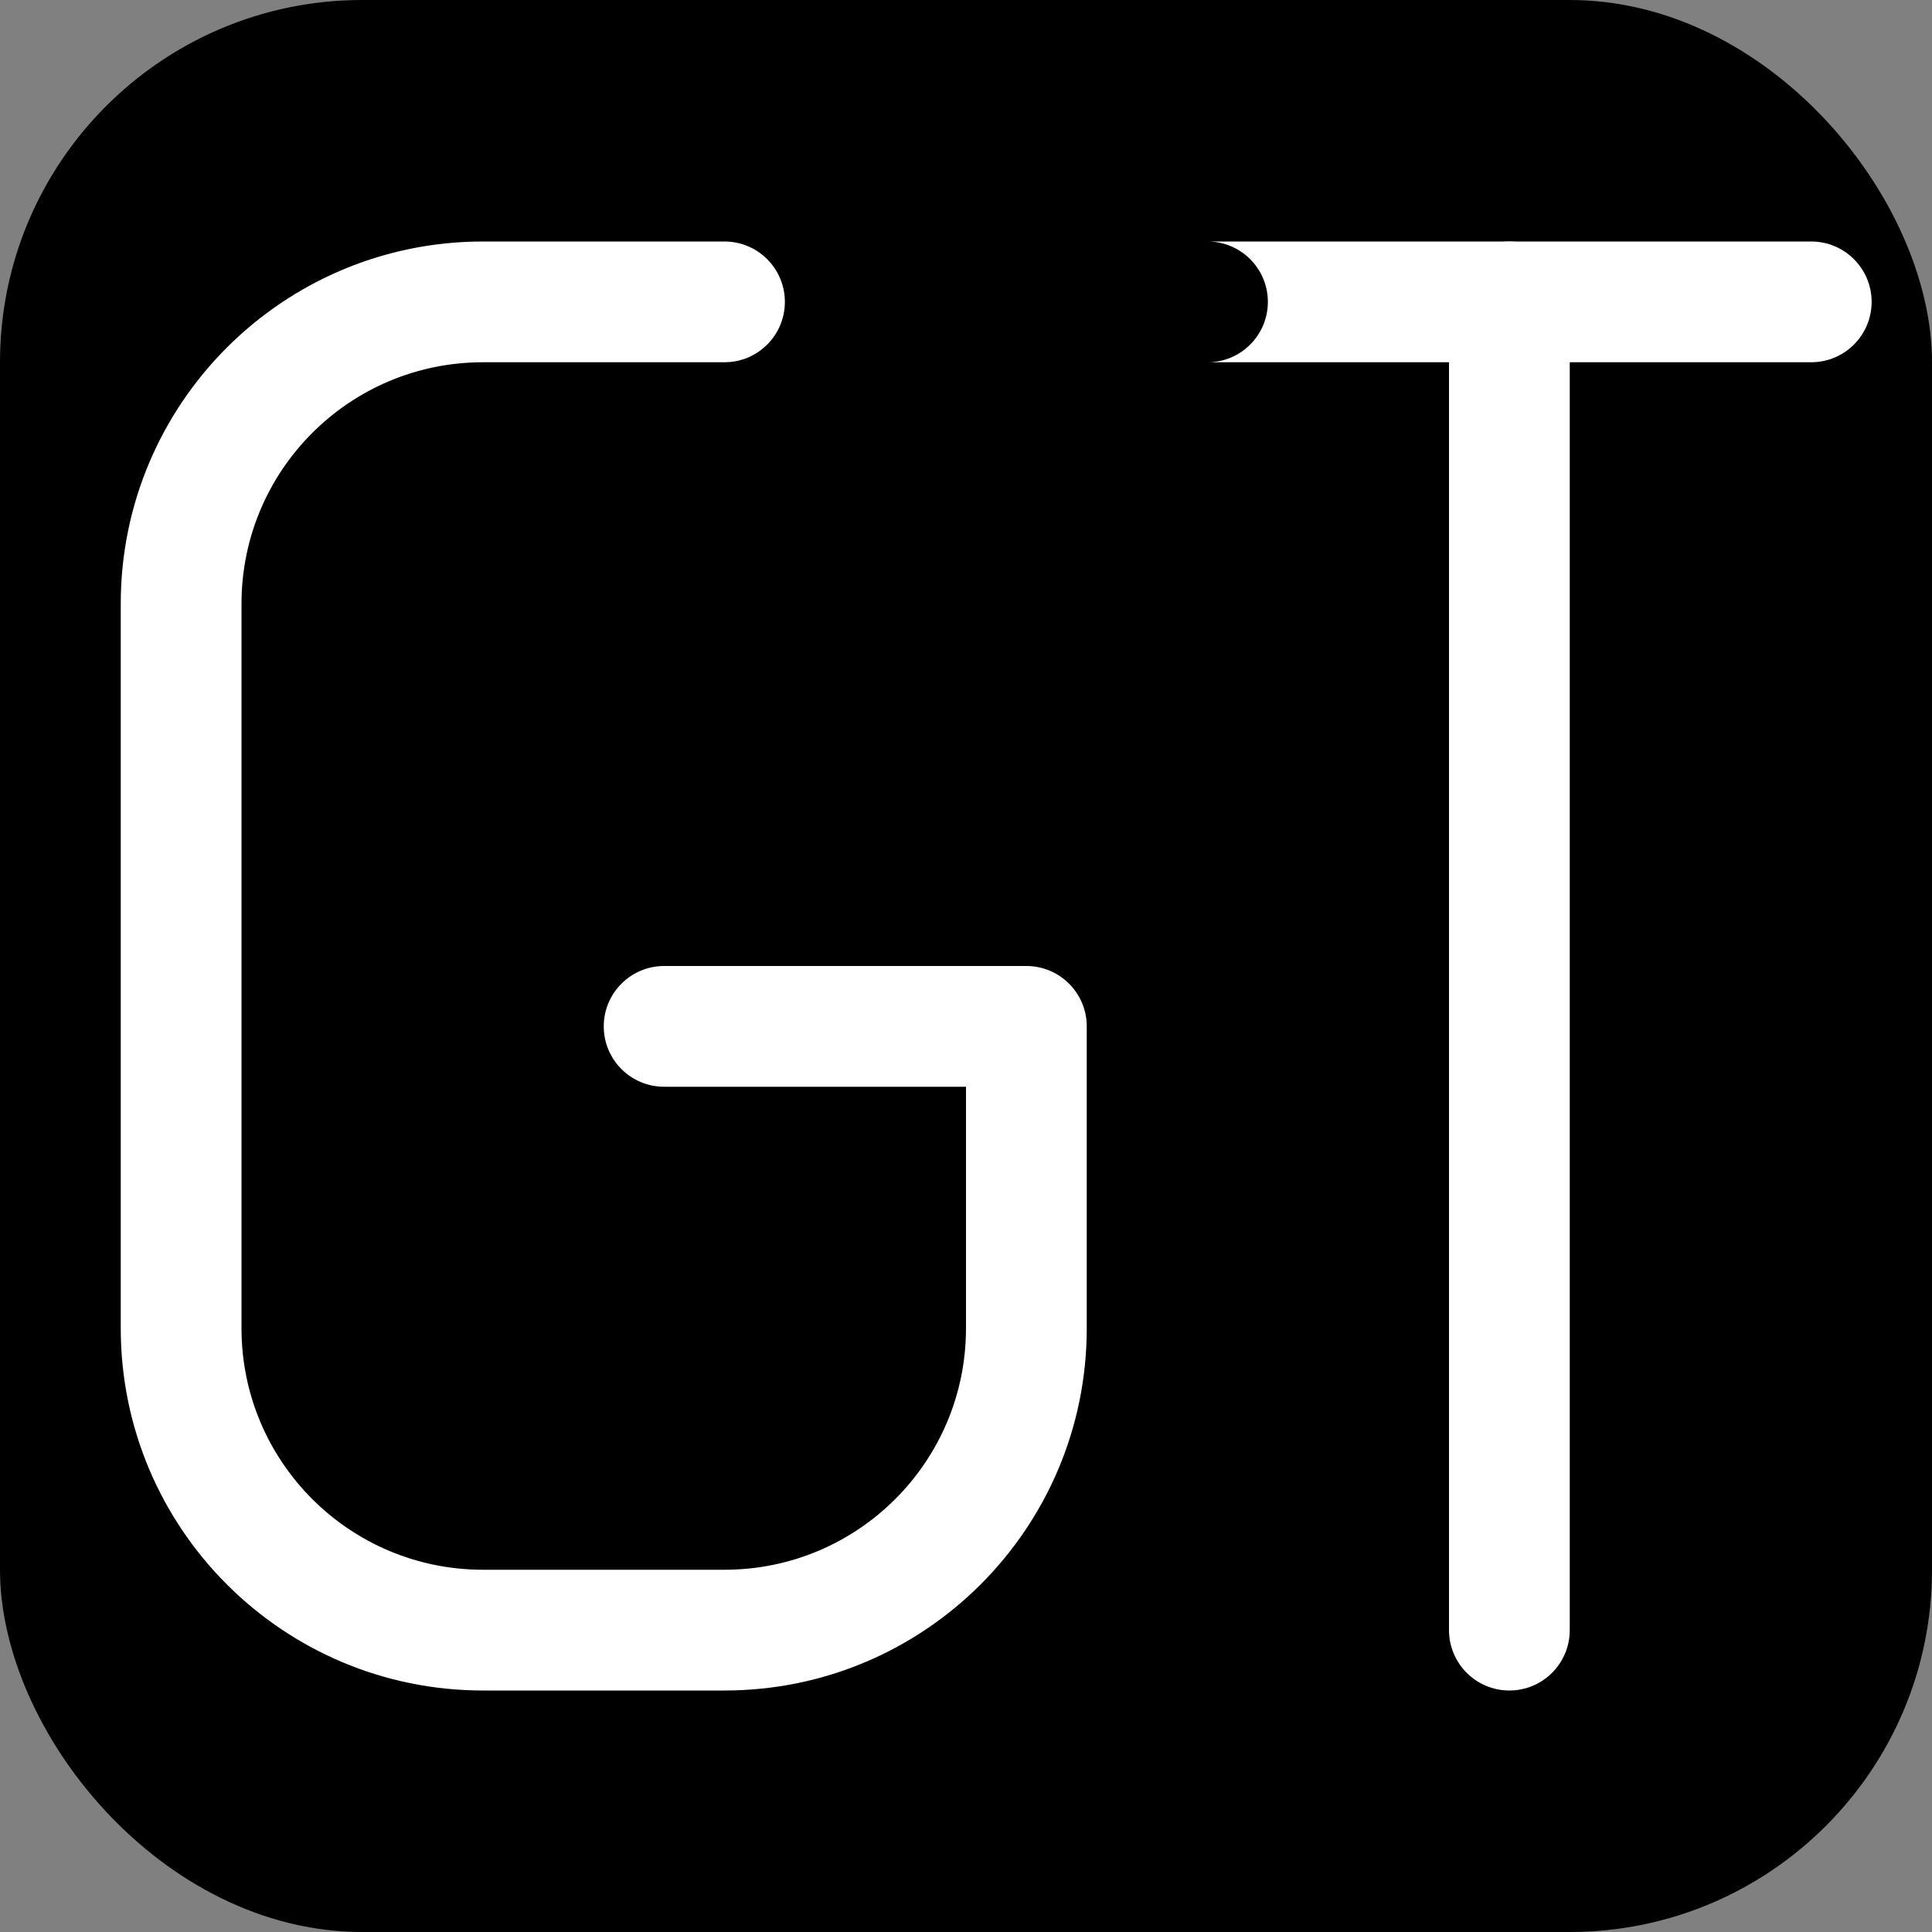 <svg width="16" height="16" viewBox="0 0 16 16" fill="none" xmlns="http://www.w3.org/2000/svg">
  <rect x="0" y="0" width="16" height="16" fill="#808080" stroke="none"/>
  <!-- Fundo preto -->
  <rect width="16" height="16" rx="3" fill="#000000"/>
  
  <!-- Letra G simplificada -->
  <path d="M1 5C1 3.343 2.343 2 4 2H6C6.276 2 6.5 2.224 6.5 2.5C6.5 2.776 6.276 3 6 3H4C2.895 3 2 3.895 2 5V11C2 12.105 2.895 13 4 13H6C7.105 13 8 12.105 8 11V9H5.5C5.224 9 5 8.776 5 8.5C5 8.224 5.224 8 5.5 8H8.5C8.776 8 9 8.224 9 8.5V11C9 12.657 7.657 14 6 14H4C2.343 14 1 12.657 1 11V5Z" fill="#ffffff"/>
  
  <!-- Letra T simplificada -->
  <path d="M10 2C10.276 2 10.5 2.224 10.5 2.5C10.5 2.776 10.276 3 10 3H15C15.276 3 15.5 2.776 15.5 2.5C15.5 2.224 15.276 2 15 2H10Z" fill="#ffffff"/>
  <path d="M12.5 2C12.776 2 13 2.224 13 2.5V13.5C13 13.776 12.776 14 12.5 14C12.224 14 12 13.776 12 13.5V2.5C12 2.224 12.224 2 12.5 2Z" fill="#ffffff"/>
</svg> 